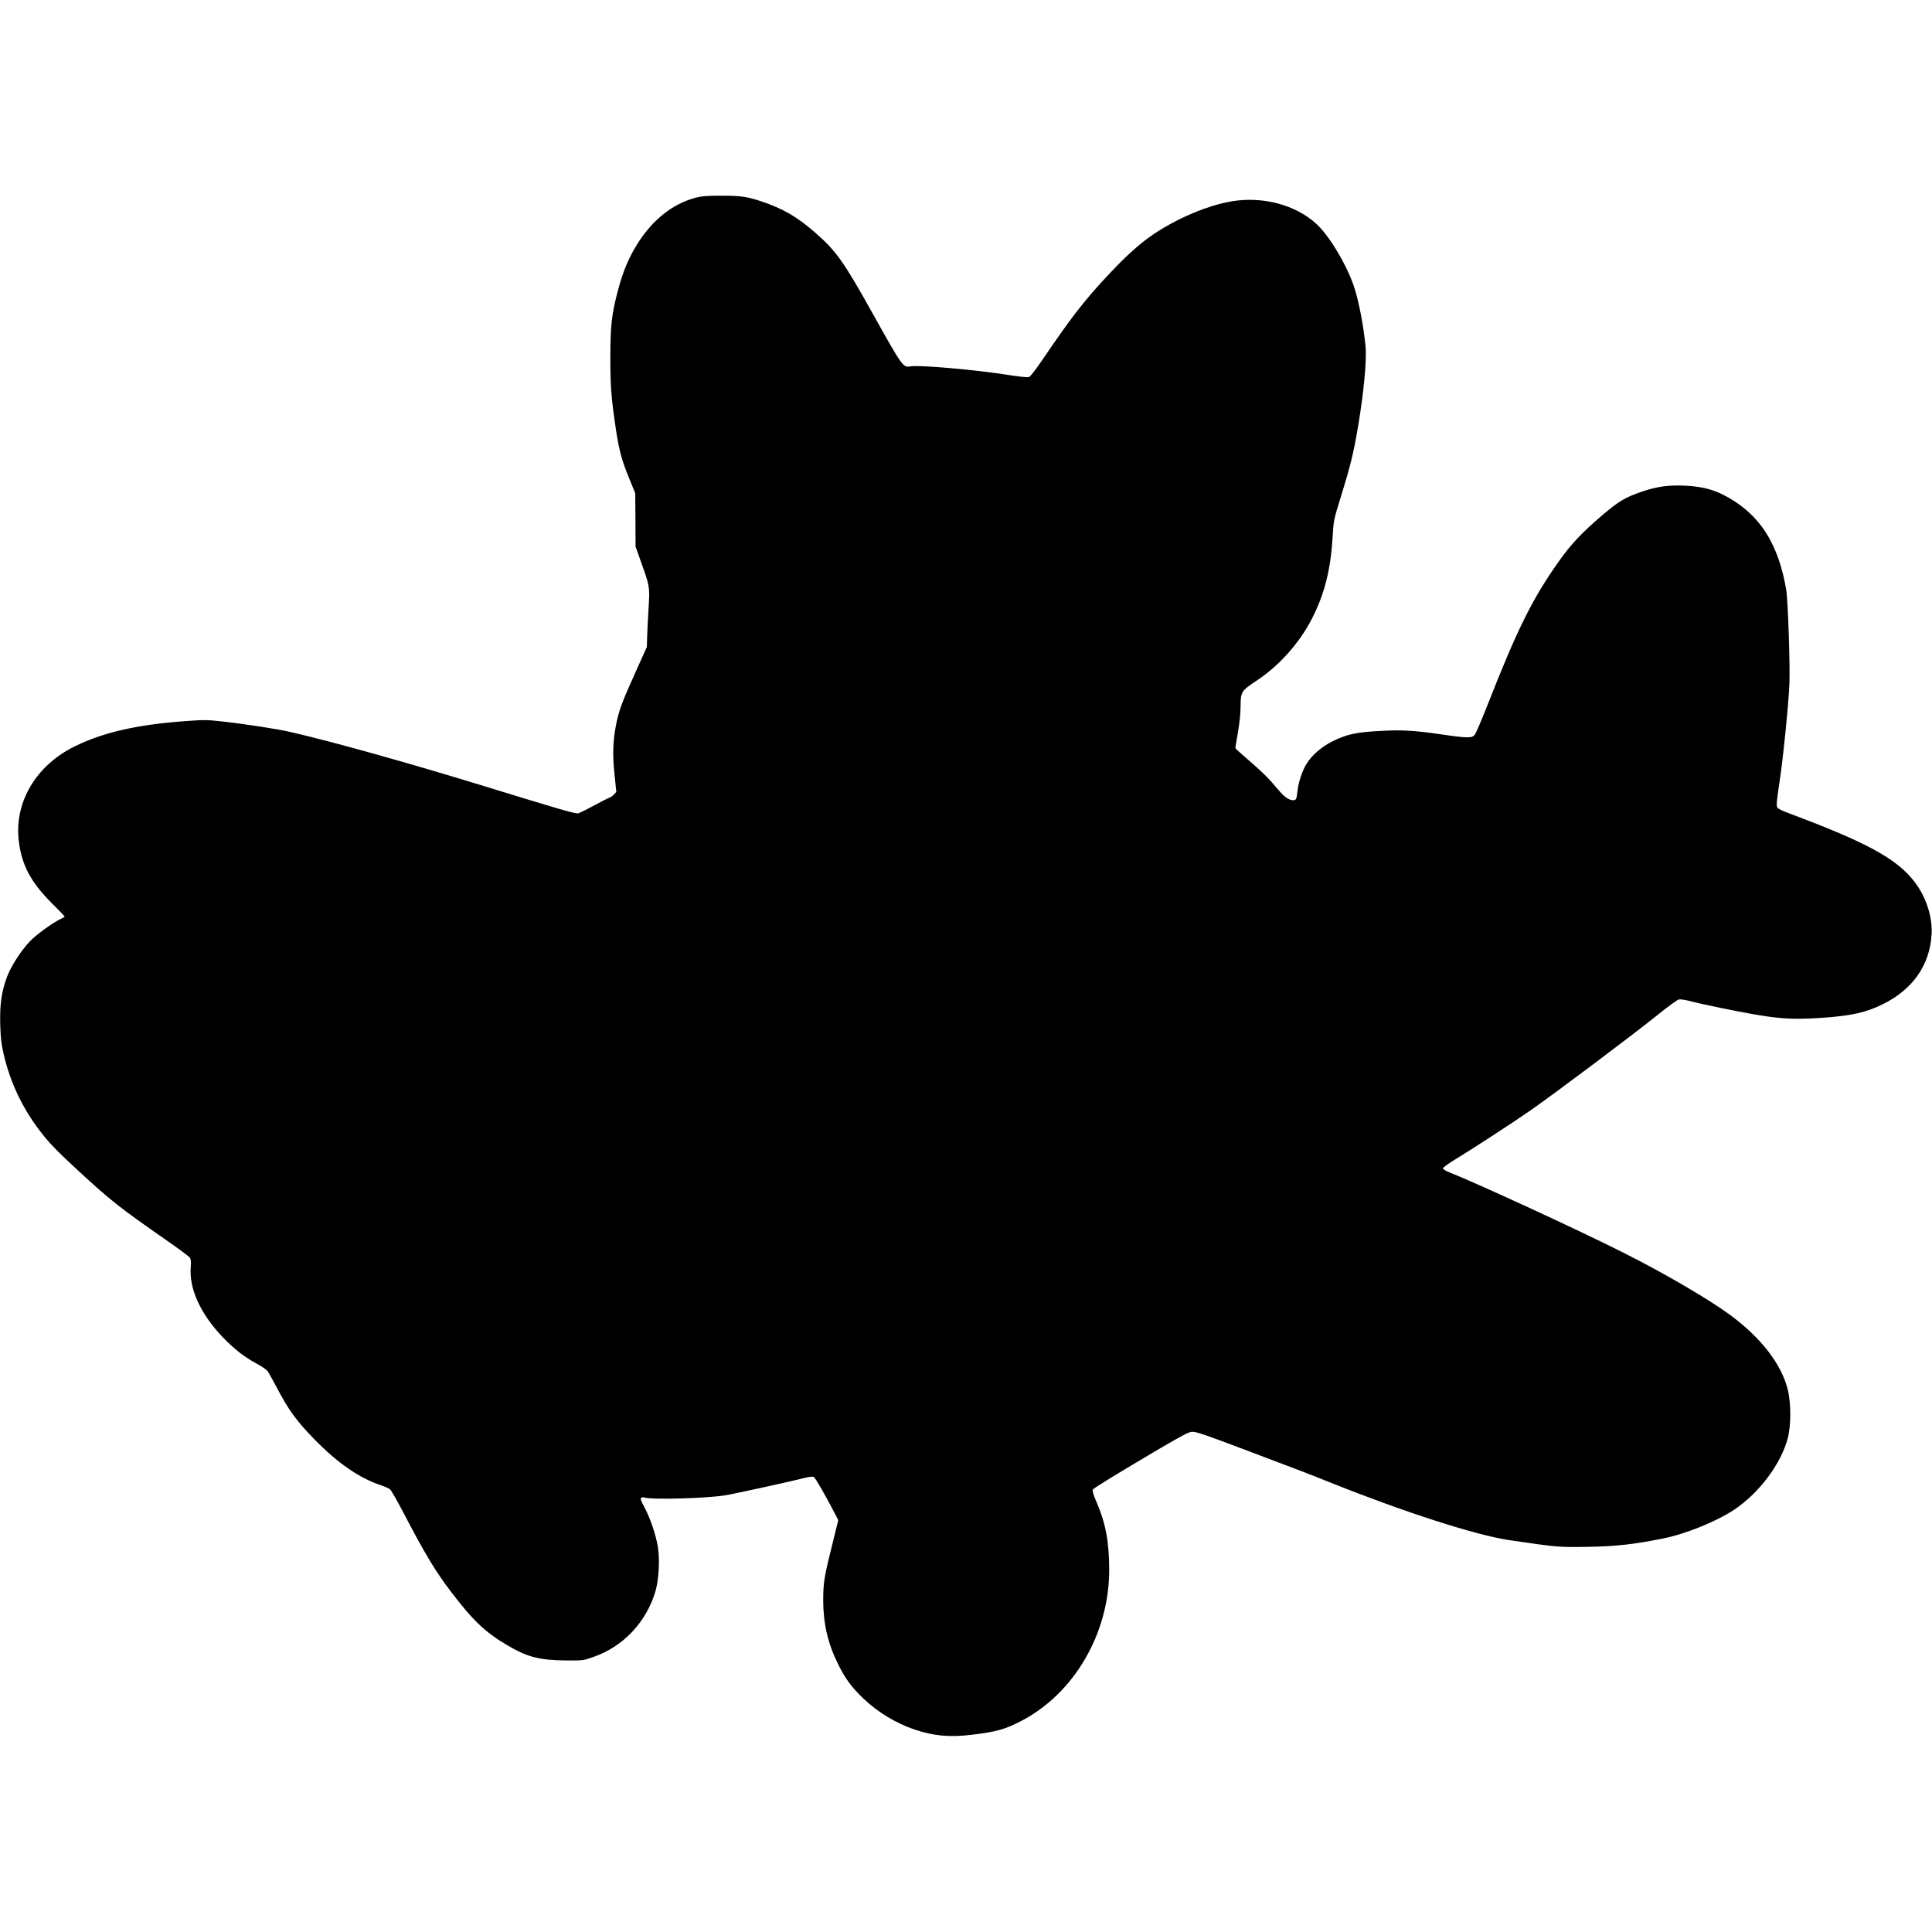 <?xml version="1.0" encoding="UTF-8" standalone="yes"?>
<svg version="1.0" xmlns="http://www.w3.org/2000/svg" width="1846.539px" height="1846.539px" viewBox="0 0 1847 1847" preserveAspectRatio="xMidYMid meet">
  <g transform="translate(0,1847) scale(0.1,-0.1)" fill="#000000" stroke="none">
    <path d="M6651 16580 c-215 -57 -401 -201 -547 -425 -89 -137 -150 -281 -199
-471 -58 -221 -69 -327 -70 -624 0 -285 8 -388 51 -680 30 -208 59 -315 131
-488 l56 -137 2 -255 1 -255 48 -135 c88 -245 89 -250 77 -445 -6 -93 -12
-217 -14 -275 l-3 -105 -108 -240 c-128 -282 -161 -372 -187 -507 -30 -158
-34 -282 -14 -472 l17 -167 -22 -24 c-13 -14 -33 -27 -44 -31 -12 -3 -77 -37
-146 -74 -69 -38 -137 -71 -151 -75 -27 -7 -157 31 -934 270 -682 209 -1413
414 -1809 505 -131 31 -429 77 -681 105 -128 14 -159 14 -350 0 -450 -34 -769
-107 -1040 -240 -368 -180 -578 -531 -536 -898 26 -233 114 -399 315 -600 71
-70 127 -129 125 -131 -2 -2 -20 -11 -39 -21 -86 -43 -231 -149 -292 -212 -83
-86 -179 -234 -218 -334 -54 -142 -72 -262 -68 -454 4 -139 10 -191 32 -289
63 -271 177 -514 347 -737 85 -112 157 -186 353 -368 330 -304 404 -362 853
-675 117 -81 219 -157 227 -168 11 -16 14 -40 9 -102 -13 -203 97 -440 305
-658 110 -115 210 -193 330 -257 46 -25 91 -56 101 -70 10 -14 46 -80 81 -145
117 -224 191 -326 360 -500 226 -233 435 -377 642 -445 37 -13 76 -30 87 -39
11 -9 68 -109 127 -222 206 -394 305 -559 454 -755 210 -277 331 -392 547
-518 185 -109 301 -138 548 -141 169 -1 171 -1 267 33 285 98 507 333 594 628
32 109 43 302 24 420 -17 111 -73 278 -127 379 -37 69 -43 88 -32 95 8 5 21 6
29 3 60 -23 597 -9 775 21 92 15 620 131 754 165 47 12 80 16 91 10 15 -8 116
-184 201 -349 l33 -64 -62 -251 c-73 -292 -82 -347 -82 -517 0 -217 44 -410
140 -604 70 -142 128 -222 244 -333 136 -130 312 -237 488 -296 183 -62 337
-76 543 -51 243 29 324 52 483 135 504 264 836 838 836 1440 -1 270 -32 442
-119 645 -32 73 -44 114 -38 124 10 16 246 160 641 393 224 131 280 160 310
160 46 -1 121 -27 552 -190 525 -198 550 -208 765 -294 710 -284 1394 -505
1715 -552 472 -69 466 -68 749 -64 274 5 434 23 716 79 221 44 511 162 684
276 238 159 448 438 512 683 32 120 32 337 1 462 -60 245 -254 497 -552 717
-198 146 -624 396 -1010 590 -423 214 -1387 659 -1685 778 -27 11 -50 26 -50
33 0 8 43 40 95 72 215 132 582 371 748 487 243 170 955 705 1191 894 106 86
205 159 220 162 16 3 60 -3 102 -14 41 -12 173 -41 294 -66 511 -104 640 -117
965 -96 288 19 430 51 595 133 283 142 443 371 461 663 10 145 -39 319 -128
455 -155 238 -427 398 -1128 664 -235 89 -225 83 -224 137 1 24 13 118 27 209
31 195 86 738 94 930 7 184 -14 806 -31 905 -70 403 -223 666 -490 840 -155
102 -286 143 -477 152 -154 7 -259 -7 -397 -52 -173 -58 -233 -93 -397 -233
-192 -164 -298 -277 -409 -434 -256 -360 -402 -655 -690 -1390 -53 -135 -106
-258 -117 -272 -27 -34 -67 -34 -325 4 -262 38 -380 44 -599 31 -211 -12 -299
-31 -432 -96 -104 -51 -197 -130 -249 -212 -41 -63 -80 -177 -89 -258 -10 -88
-13 -95 -43 -95 -39 0 -83 30 -138 96 -96 114 -151 169 -281 281 -73 63 -133
117 -133 121 0 4 11 72 25 152 15 87 25 185 25 245 0 140 7 151 155 249 215
142 410 361 529 595 119 234 177 463 196 777 9 159 10 162 80 390 91 293 121
416 164 672 53 314 83 631 71 757 -19 202 -68 455 -116 591 -74 210 -236 477
-358 587 -198 179 -508 261 -802 213 -262 -43 -609 -200 -839 -379 -111 -87
-223 -193 -370 -352 -219 -237 -332 -384 -610 -793 -69 -100 -112 -155 -126
-158 -12 -3 -96 6 -186 20 -319 51 -864 99 -947 83 -66 -13 -77 2 -351 493
-285 511 -354 609 -559 788 -170 149 -305 227 -513 297 -138 46 -204 55 -393
54 -125 0 -176 -4 -234 -19z"/>
  </g>
</svg>